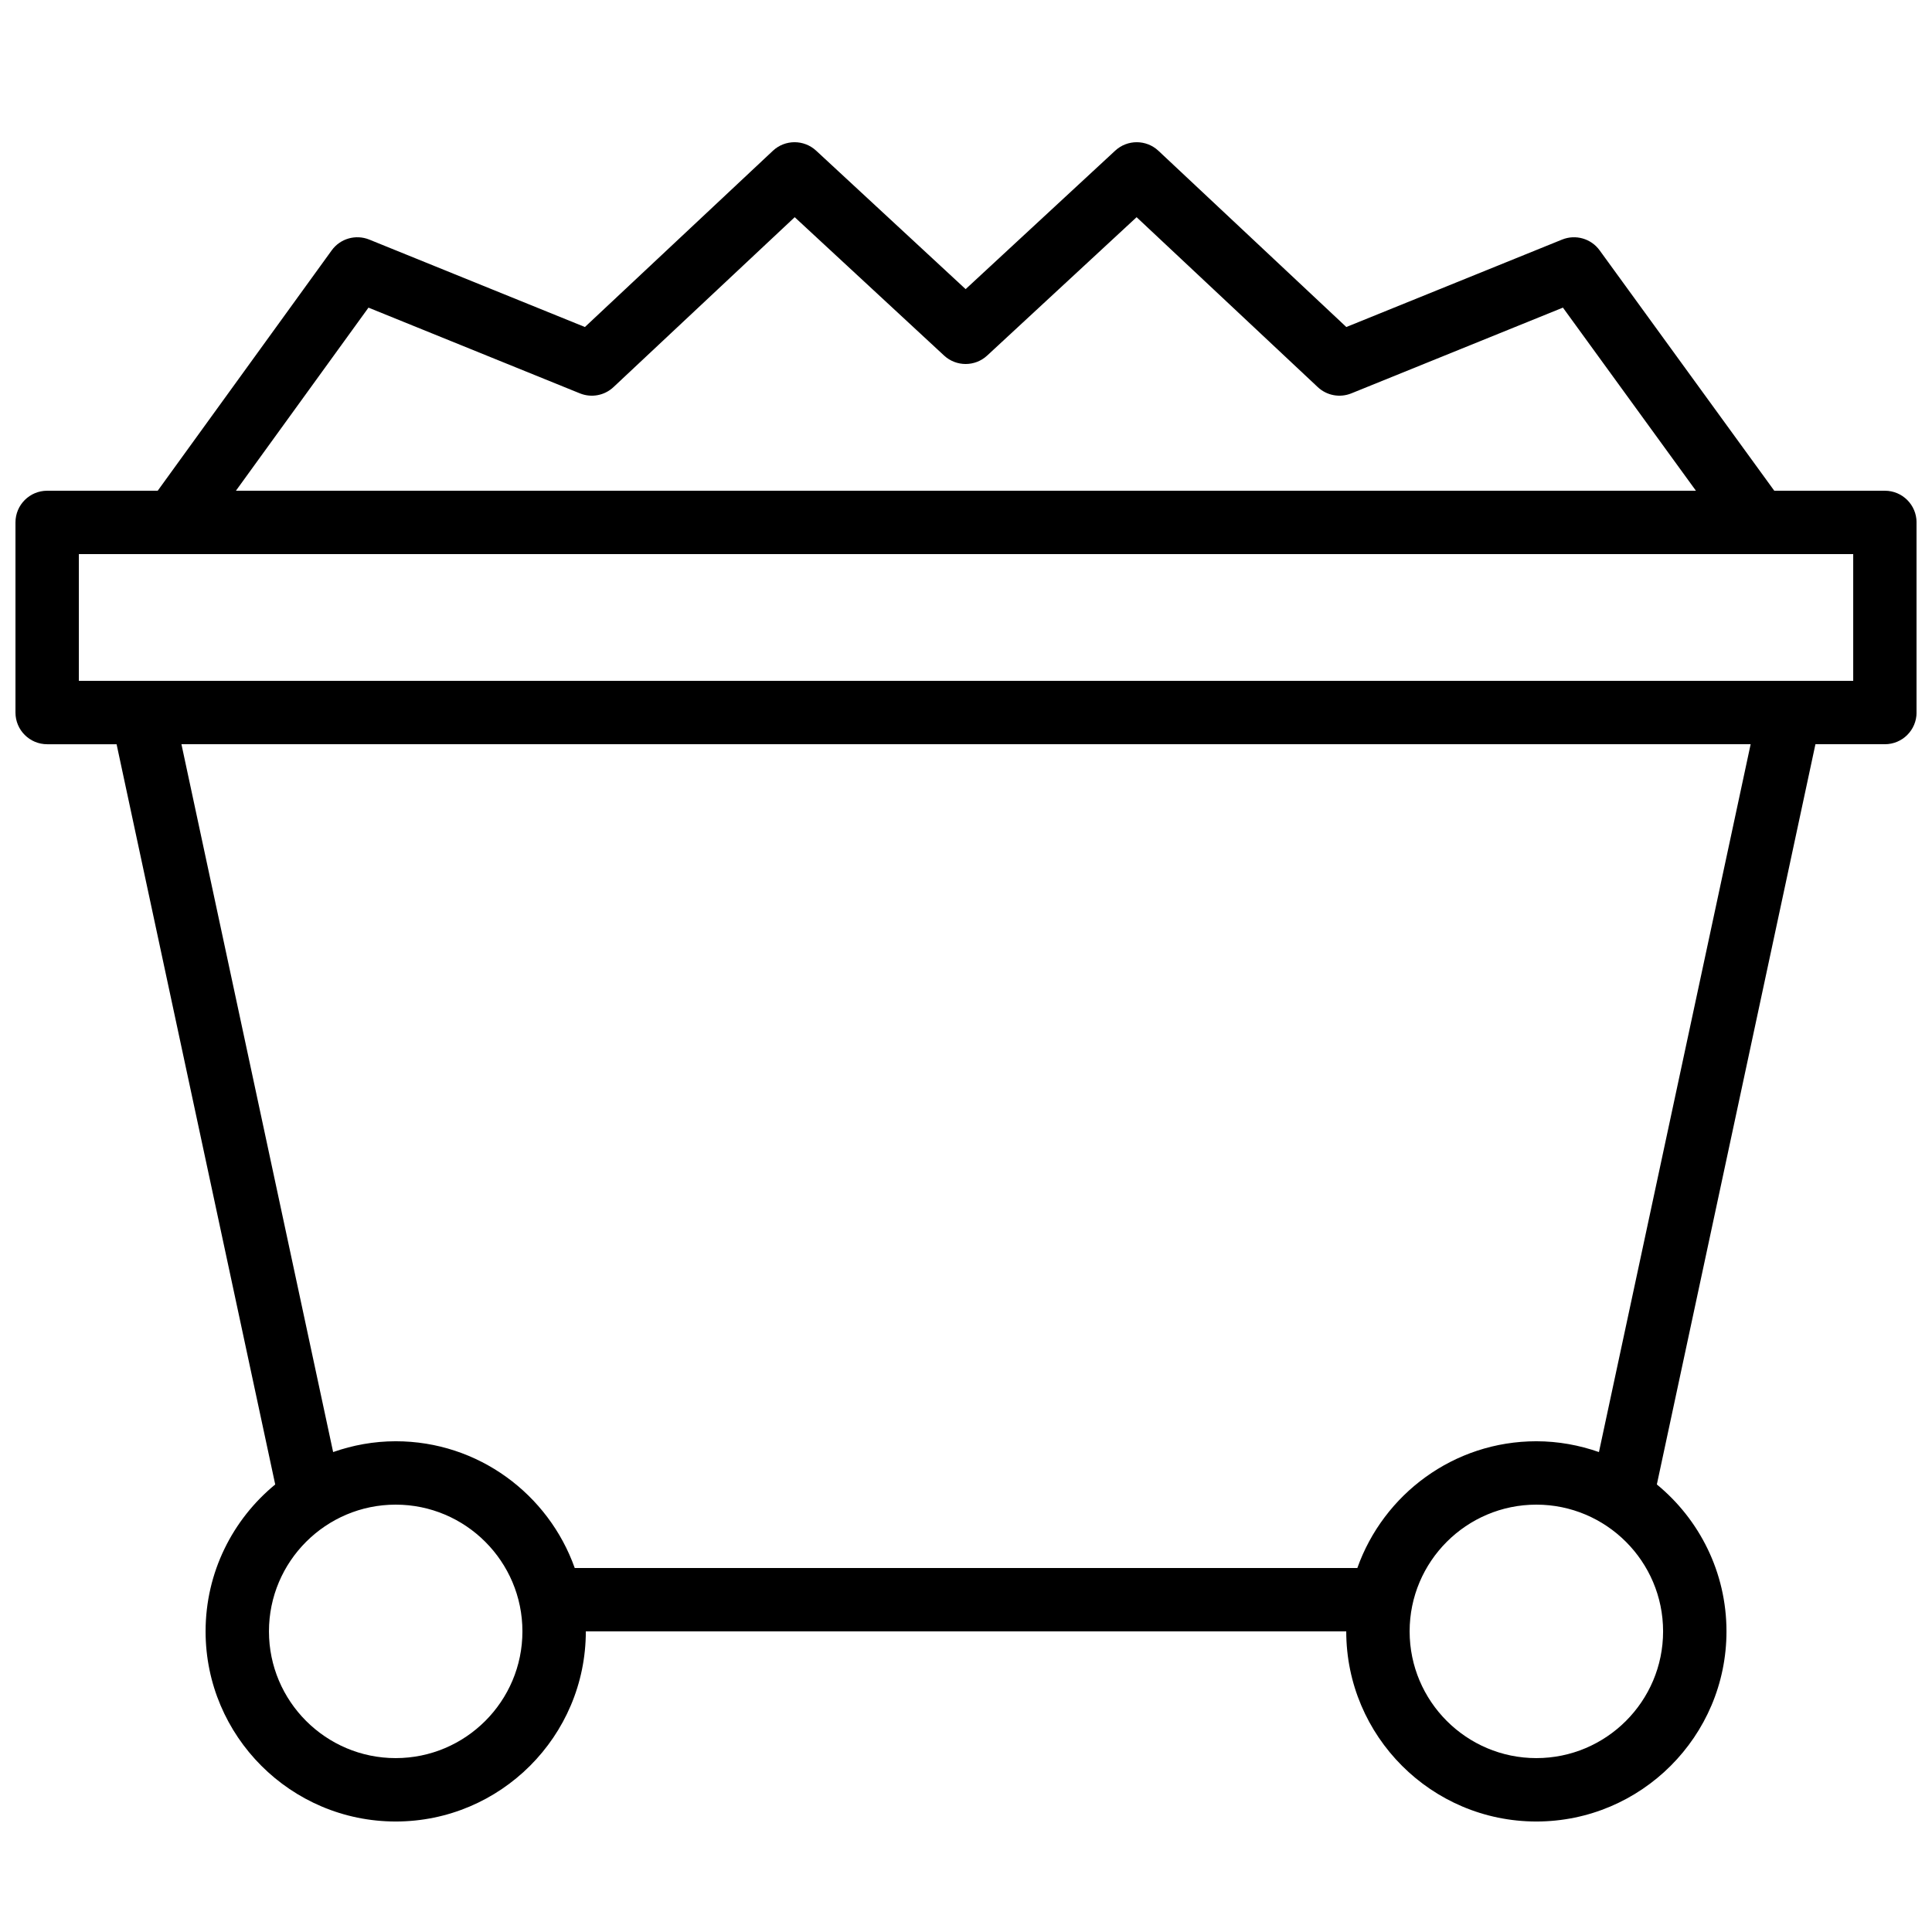 <?xml version="1.0" encoding="UTF-8"?>
<!-- Uploaded to: ICON Repo, www.svgrepo.com, Generator: ICON Repo Mixer Tools -->
<svg width="800px" height="800px" version="1.1" viewBox="144 144 512 512" xmlns="http://www.w3.org/2000/svg">
 <defs>
  <clipPath id="a">
   <path d="m148.09 181h503.81v446h-503.81z"/>
  </clipPath>
 </defs>
 <g clip-path="url(#a)">
  <path d="m643.51 274.05h-29.309l-46.289-63.715c-2.266-3.117-6.367-4.289-9.945-2.844l-57.18 23.172-49.797-46.707c-3.211-3.004-8.211-3.027-11.445-0.035l-39.645 36.703-39.625-36.703c-3.238-2.988-8.238-2.977-11.453 0.035l-49.816 46.707-57.148-23.172c-3.594-1.449-7.695-0.273-9.957 2.856l-46.109 63.703h-29.297c-4.637 0-8.398 3.758-8.398 8.398v50.383c0 4.637 3.758 8.398 8.398 8.398h18.398l42.039 196.17c-11.258 9.242-18.453 23.262-18.453 38.934 0 27.781 22.598 50.383 50.383 50.383 27.781 0 50.383-22.598 50.383-50.383h201.52c0 27.781 22.598 50.383 50.383 50.383 27.781 0 50.383-22.598 50.383-50.383 0-15.672-7.195-29.691-18.453-38.938l42.027-196.17h18.402c4.637 0 8.398-3.758 8.398-8.398v-50.383c-0.004-4.637-3.762-8.395-8.398-8.395zm-401.86-48.523 56.027 22.719c3.043 1.23 6.512 0.586 8.902-1.656l48.027-45.031 39.59 36.672c3.223 2.977 8.195 2.977 11.41 0l39.605-36.672 48.012 45.031c2.387 2.242 5.856 2.883 8.898 1.656l56.07-22.723 35.25 48.527h-386.92zm7.211 384.39c-18.52 0-33.586-15.066-33.586-33.586s15.066-33.586 33.586-33.586 33.586 15.066 33.586 33.586-15.066 33.586-33.586 33.586zm302.29 0c-18.52 0-33.586-15.066-33.586-33.586s15.066-33.586 33.586-33.586 33.586 15.066 33.586 33.586c0.004 18.52-15.066 33.586-33.586 33.586zm16.586-81.105c-5.203-1.82-10.77-2.863-16.586-2.863-21.887 0-40.504 14.051-47.441 33.586l-207.4 0.004c-6.938-19.535-25.555-33.59-47.441-33.59-5.816 0-11.383 1.043-16.586 2.863l-40.203-187.59h415.86zm67.383-204.39h-470.22v-33.586h470.22z"/>
 </g>
</svg>